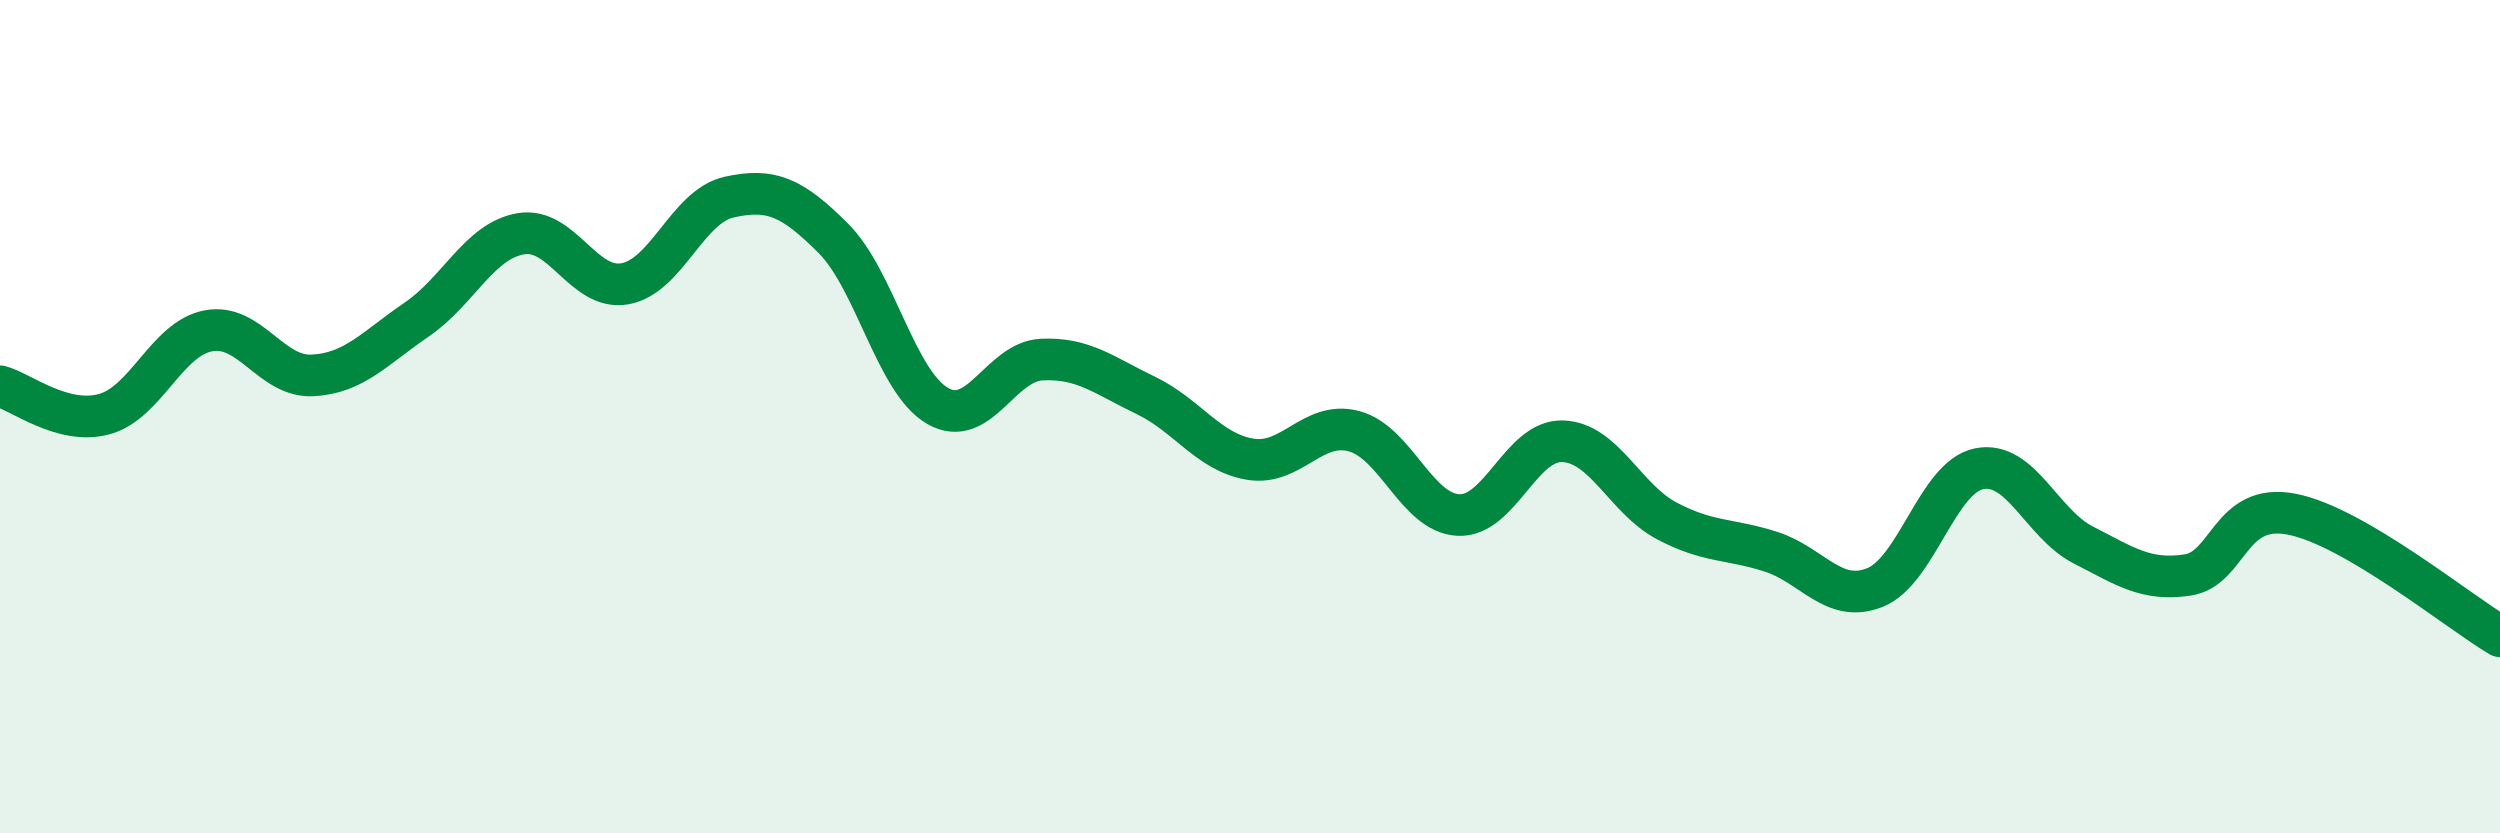 
    <svg width="60" height="20" viewBox="0 0 60 20" xmlns="http://www.w3.org/2000/svg">
      <path
        d="M 0,9.27 C 0.5,9.4 1.5,10.21 2.5,9.94 C 3.5,9.67 4,8.13 5,7.94 C 6,7.75 6.5,9.06 7.5,9.01 C 8.5,8.96 9,8.35 10,7.67 C 11,6.99 11.5,5.78 12.5,5.61 C 13.5,5.44 14,6.99 15,6.81 C 16,6.63 16.5,4.95 17.5,4.73 C 18.5,4.51 19,4.72 20,5.72 C 21,6.72 21.5,9.16 22.5,9.74 C 23.5,10.32 24,8.68 25,8.63 C 26,8.58 26.5,9.01 27.5,9.49 C 28.5,9.97 29,10.85 30,11.02 C 31,11.19 31.5,10.08 32.5,10.35 C 33.5,10.62 34,12.31 35,12.36 C 36,12.41 36.5,10.56 37.5,10.59 C 38.5,10.62 39,11.97 40,12.5 C 41,13.03 41.5,12.92 42.5,13.24 C 43.5,13.56 44,14.5 45,14.1 C 46,13.7 46.5,11.45 47.5,11.25 C 48.5,11.05 49,12.57 50,13.08 C 51,13.59 51.5,13.95 52.5,13.8 C 53.5,13.65 53.5,12.05 55,12.34 C 56.5,12.63 59,14.68 60,15.27L60 20L0 20Z"
        fill="#008740"
        opacity="0.1"
        stroke-linecap="round"
        stroke-linejoin="round"
      />
      <path
        d="M 0,9.27 C 0.5,9.4 1.5,10.21 2.5,9.94 C 3.5,9.67 4,8.13 5,7.94 C 6,7.75 6.5,9.06 7.5,9.01 C 8.5,8.96 9,8.35 10,7.67 C 11,6.99 11.5,5.78 12.5,5.61 C 13.5,5.44 14,6.99 15,6.81 C 16,6.63 16.5,4.95 17.5,4.73 C 18.5,4.51 19,4.72 20,5.72 C 21,6.72 21.5,9.16 22.5,9.74 C 23.5,10.32 24,8.68 25,8.63 C 26,8.58 26.5,9.01 27.5,9.49 C 28.5,9.97 29,10.85 30,11.02 C 31,11.19 31.5,10.08 32.5,10.35 C 33.5,10.62 34,12.31 35,12.36 C 36,12.41 36.5,10.56 37.5,10.59 C 38.5,10.62 39,11.97 40,12.5 C 41,13.03 41.5,12.92 42.5,13.24 C 43.5,13.56 44,14.5 45,14.1 C 46,13.7 46.5,11.45 47.5,11.25 C 48.5,11.05 49,12.57 50,13.08 C 51,13.59 51.5,13.95 52.5,13.8 C 53.5,13.65 53.5,12.05 55,12.34 C 56.5,12.63 59,14.68 60,15.27"
        stroke="#008740"
        stroke-width="1"
        fill="none"
        stroke-linecap="round"
        stroke-linejoin="round"
      />
    </svg>
  